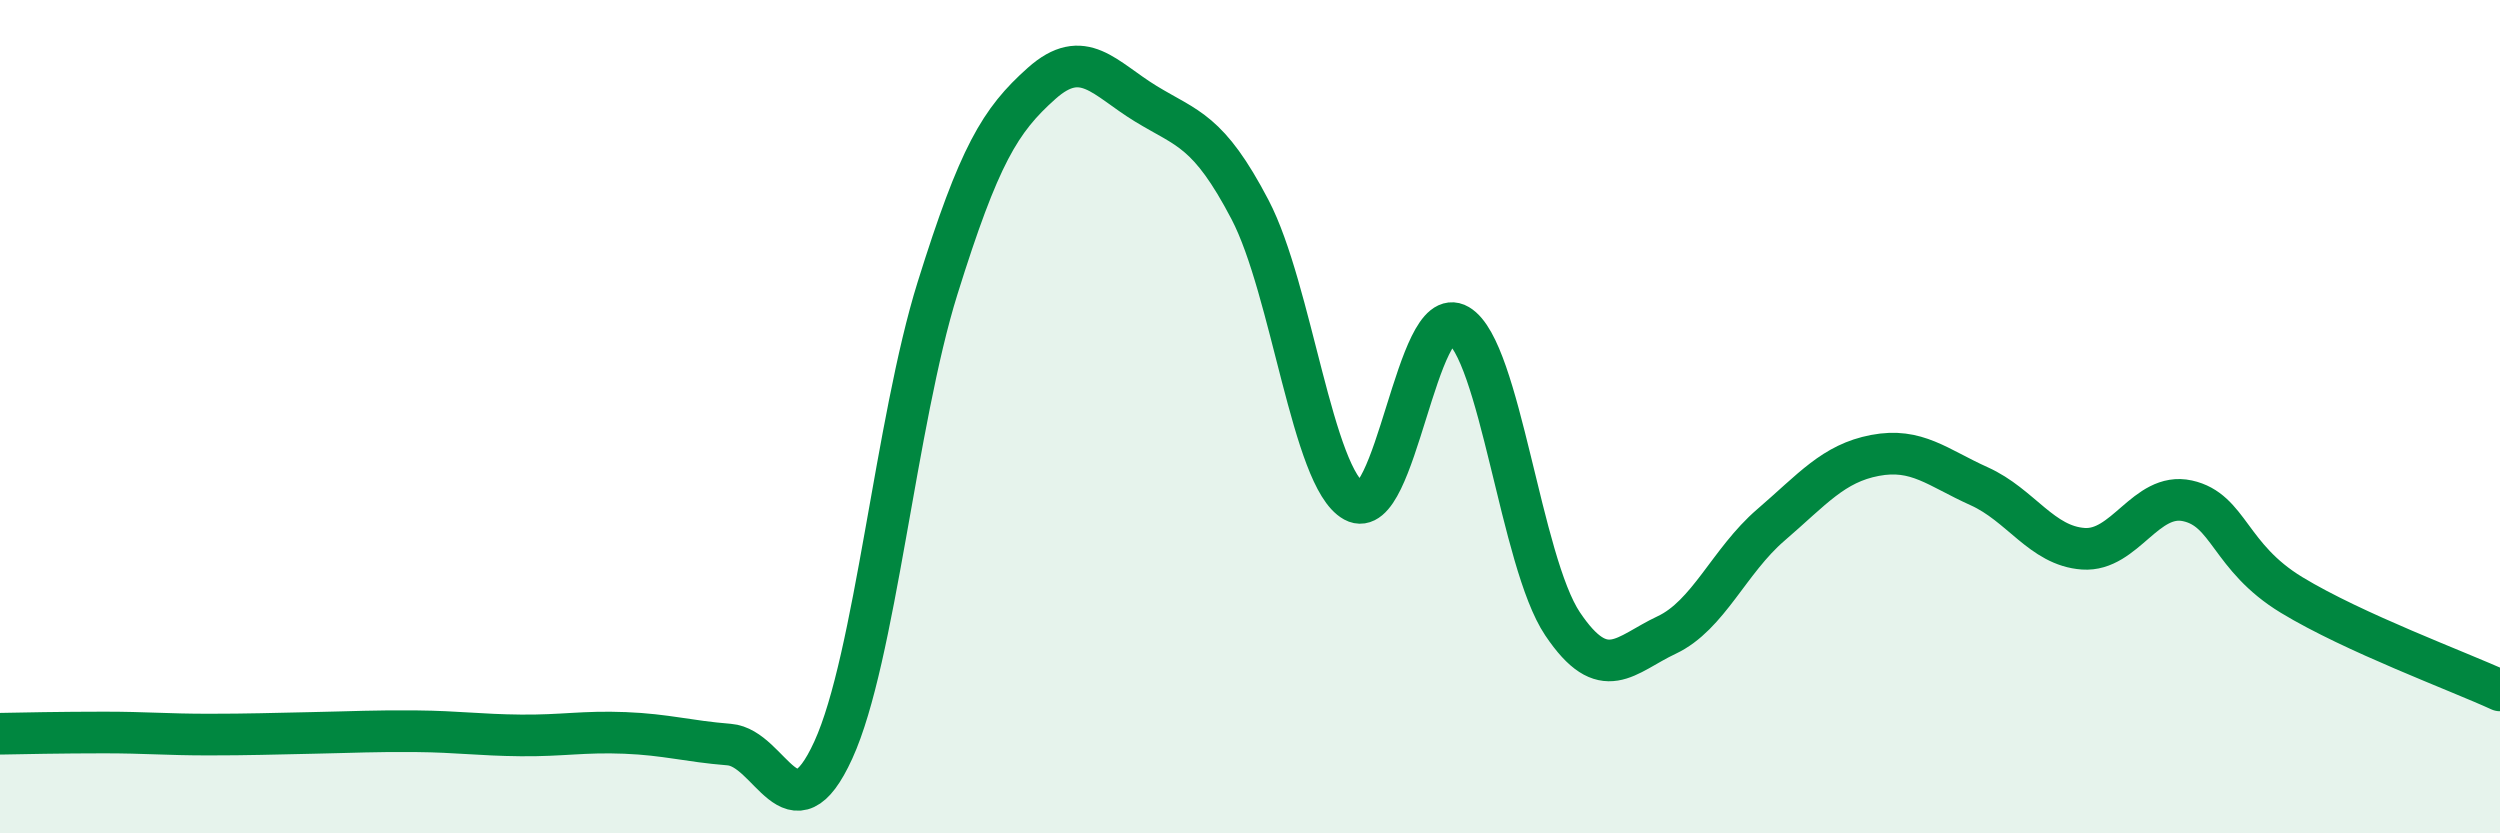 
    <svg width="60" height="20" viewBox="0 0 60 20" xmlns="http://www.w3.org/2000/svg">
      <path
        d="M 0,17.61 C 0.5,17.6 1.5,17.58 2.5,17.58 C 3.5,17.58 4,17.63 5,17.63 C 6,17.63 6.5,17.61 7.5,17.59 C 8.5,17.57 9,17.54 10,17.55 C 11,17.56 11.5,17.64 12.5,17.65 C 13.5,17.66 14,17.55 15,17.59 C 16,17.63 16.5,17.79 17.5,17.87 C 18.5,17.95 19,20.19 20,18 C 21,15.81 21.5,10.12 22.5,6.92 C 23.5,3.72 24,2.89 25,2 C 26,1.11 26.5,1.88 27.5,2.49 C 28.5,3.1 29,3.12 30,5.03 C 31,6.94 31.5,11.48 32.5,12.03 C 33.5,12.58 34,7.21 35,7.8 C 36,8.39 36.5,13.48 37.5,14.97 C 38.5,16.46 39,15.71 40,15.24 C 41,14.77 41.5,13.46 42.5,12.6 C 43.5,11.74 44,11.12 45,10.93 C 46,10.74 46.5,11.22 47.5,11.67 C 48.5,12.12 49,13.1 50,13.17 C 51,13.24 51.5,11.8 52.5,12.02 C 53.5,12.24 53.5,13.37 55,14.28 C 56.5,15.19 59,16.11 60,16.57L60 20L0 20Z"
        fill="#008740"
        opacity="0.1"
        stroke-linecap="round"
        stroke-linejoin="round"
      />
      <path
        d="M 0,17.61 C 0.5,17.6 1.5,17.58 2.5,17.58 C 3.5,17.58 4,17.63 5,17.63 C 6,17.63 6.5,17.61 7.5,17.59 C 8.5,17.57 9,17.54 10,17.55 C 11,17.56 11.5,17.64 12.5,17.65 C 13.5,17.66 14,17.55 15,17.59 C 16,17.63 16.5,17.79 17.5,17.87 C 18.5,17.95 19,20.19 20,18 C 21,15.81 21.5,10.12 22.5,6.92 C 23.5,3.72 24,2.89 25,2 C 26,1.11 26.5,1.88 27.5,2.49 C 28.5,3.1 29,3.12 30,5.03 C 31,6.94 31.5,11.48 32.5,12.03 C 33.5,12.58 34,7.21 35,7.8 C 36,8.39 36.5,13.48 37.5,14.97 C 38.5,16.46 39,15.71 40,15.24 C 41,14.77 41.5,13.46 42.5,12.6 C 43.5,11.74 44,11.12 45,10.93 C 46,10.74 46.5,11.22 47.5,11.67 C 48.5,12.12 49,13.1 50,13.17 C 51,13.24 51.5,11.8 52.5,12.02 C 53.5,12.24 53.5,13.37 55,14.28 C 56.5,15.19 59,16.11 60,16.57"
        stroke="#008740"
        stroke-width="1"
        fill="none"
        stroke-linecap="round"
        stroke-linejoin="round"
      />
    </svg>
  